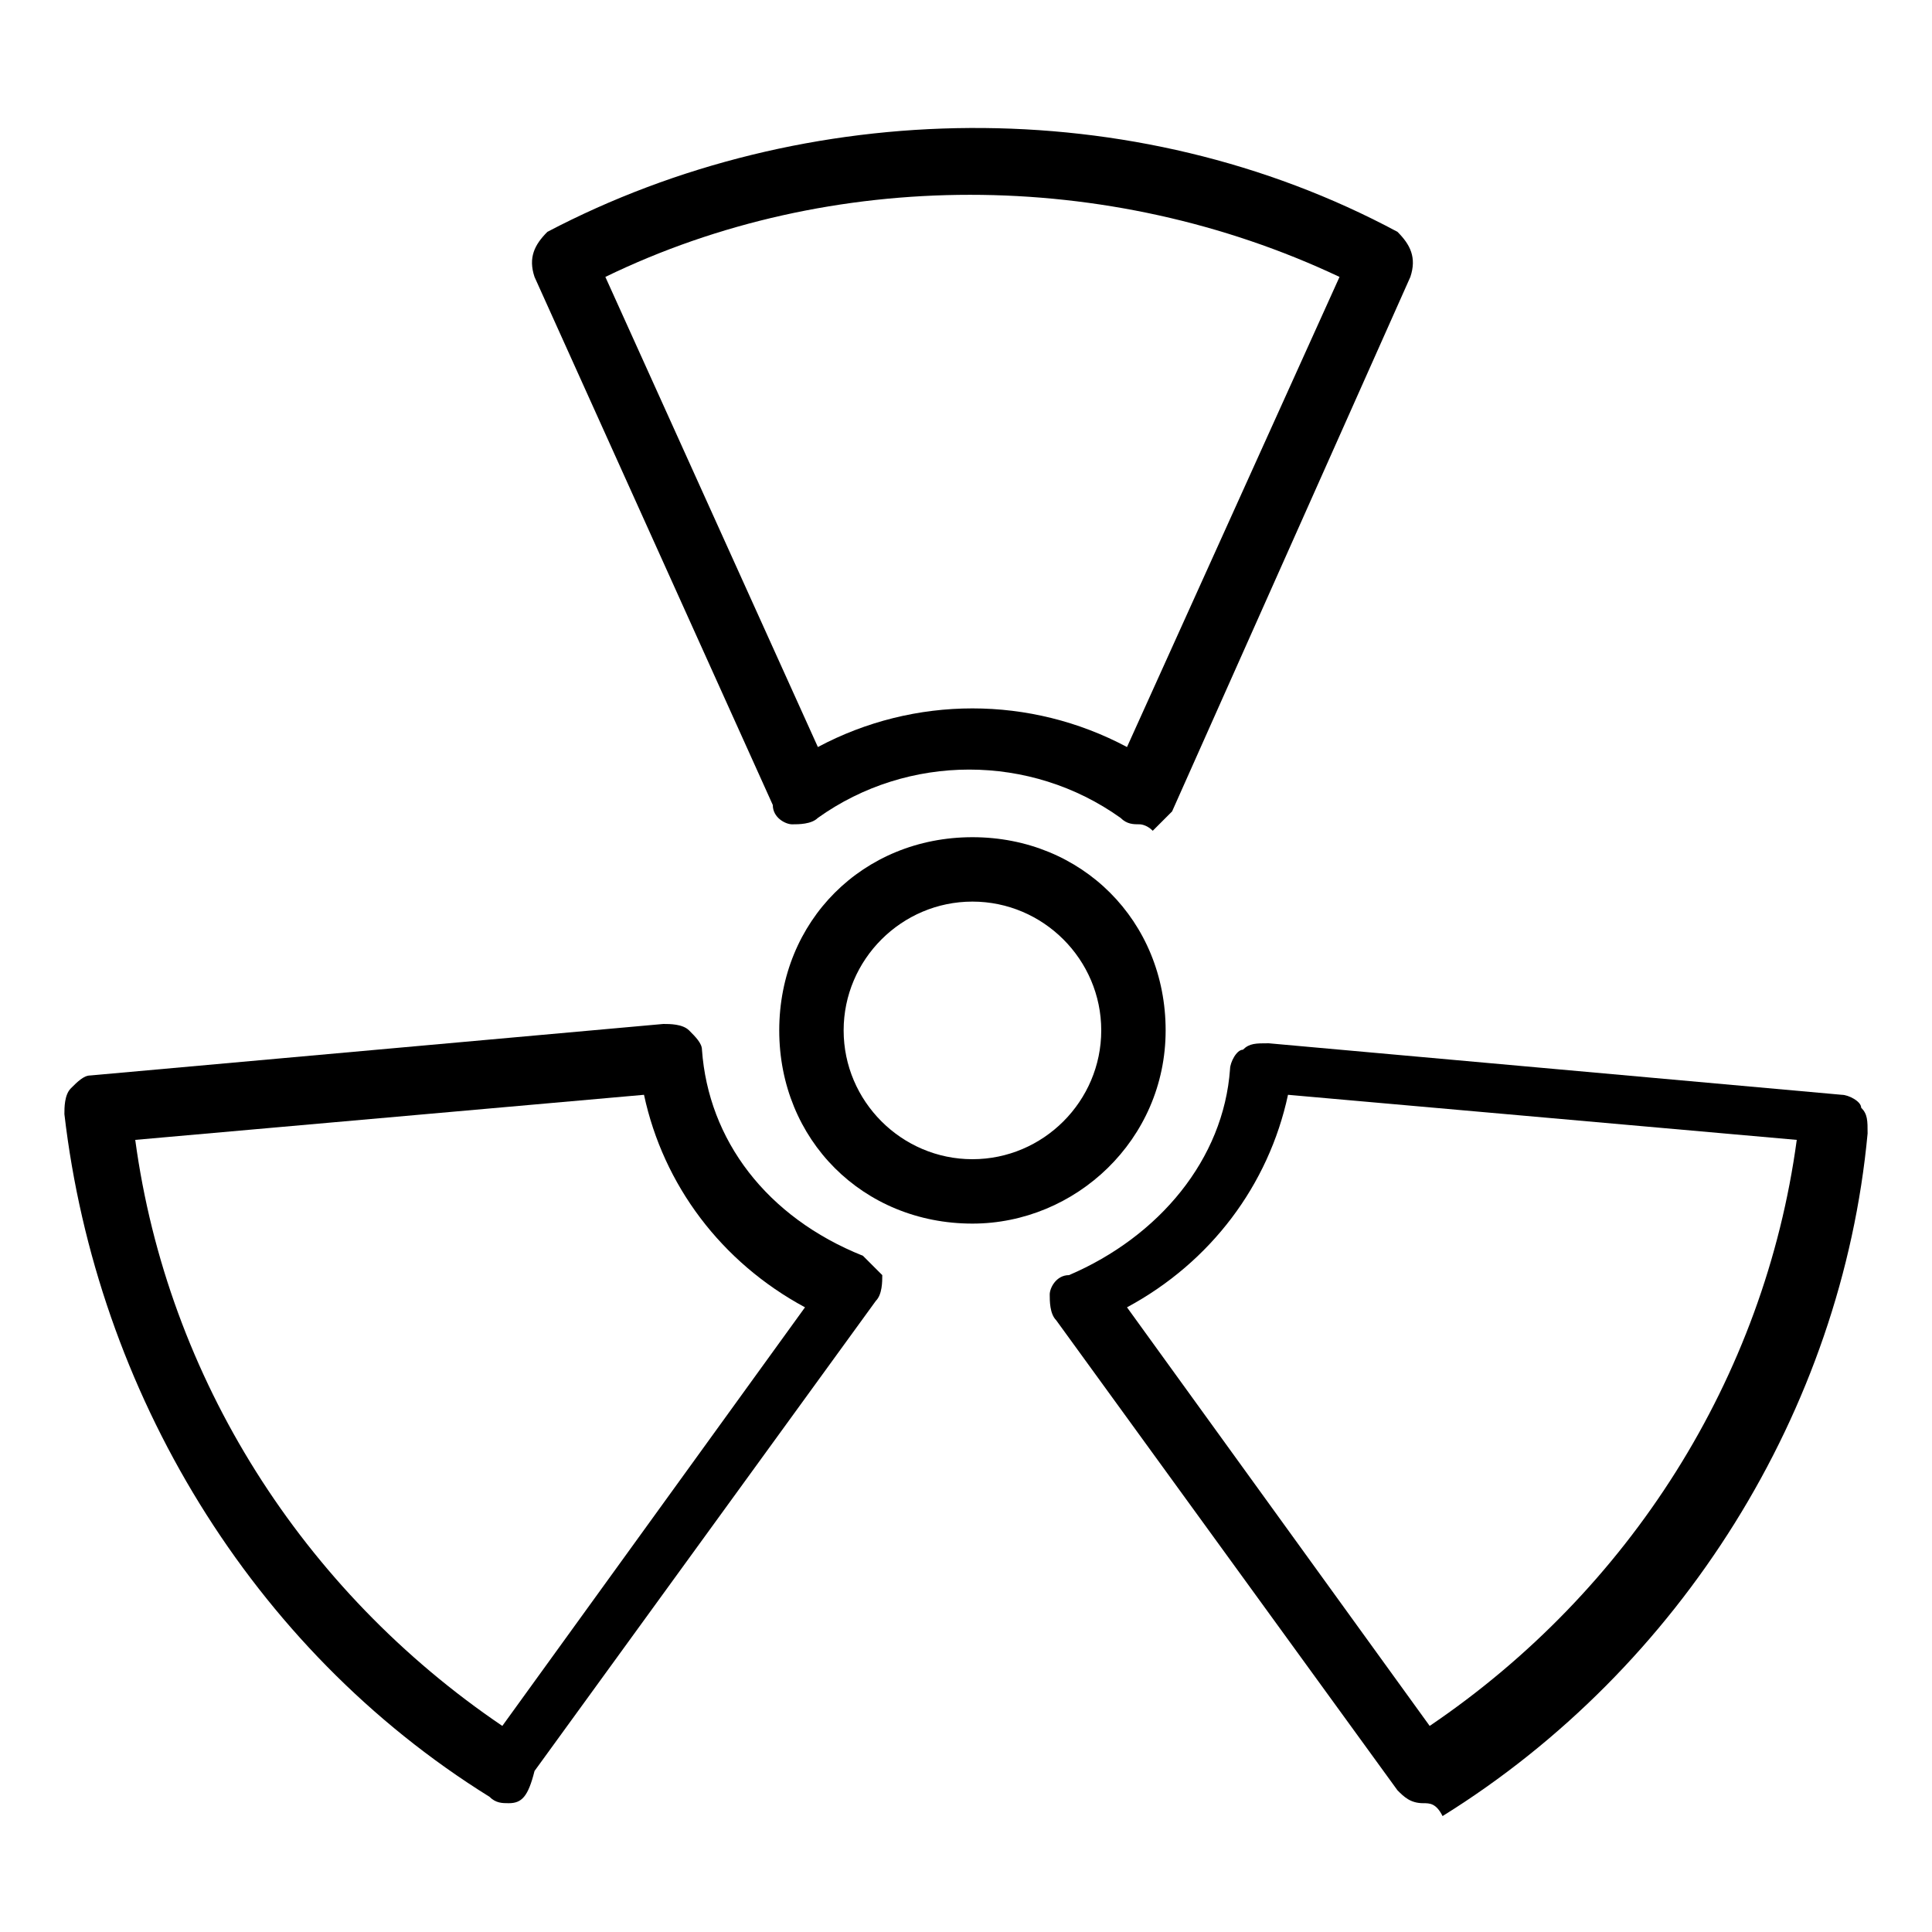 <?xml version="1.0" encoding="utf-8"?>
<!-- Generator: Adobe Illustrator 19.0.0, SVG Export Plug-In . SVG Version: 6.00 Build 0)  -->
<svg version="1.1" id="Layer_1" xmlns="http://www.w3.org/2000/svg" xmlns:xlink="http://www.w3.org/1999/xlink" x="0px" y="0px"
	 viewBox="0 0 30 30" style="enable-background:new 0 0 30 30;" xml:space="preserve">
<g>
	<g>
		<path d="M15.1,19c-1.7,0-3-1.3-3-3s1.3-3,3-3s3,1.3,3,3S16.7,19,15.1,19z M15.1,14c-1.1,0-2,0.9-2,2s0.9,2,2,2s2-0.9,2-2
			S16.2,14,15.1,14z"/>
	</g>
	<g>
		<path d="M17.7,12.8c-0.1,0-0.2,0-0.3-0.1c-1.4-1-3.3-1-4.7,0c-0.1,0.1-0.3,0.1-0.4,0.1c-0.1,0-0.3-0.1-0.3-0.3L8.3,4.3
			C8.2,4,8.3,3.8,8.5,3.6c4-2.1,9.1-2.2,13.2,0C21.9,3.8,22,4,21.9,4.3l-3.7,8.3c-0.1,0.1-0.2,0.2-0.3,0.3
			C17.8,12.8,17.7,12.8,17.7,12.8z M9.4,4.3l3.3,7.3c1.5-0.8,3.3-0.8,4.8,0l3.3-7.3C17.2,2.6,12.9,2.6,9.4,4.3z"/>
	</g>
	<g>
		<path d="M7.9,28c-0.1,0-0.2,0-0.3-0.1C3.9,25.6,1.5,21.6,1,17.3c0-0.1,0-0.3,0.1-0.4s0.2-0.2,0.3-0.2l8.9-0.8c0.1,0,0.3,0,0.4,0.1
			c0.1,0.1,0.2,0.2,0.2,0.3c0.1,1.4,1,2.6,2.5,3.2c0.1,0.1,0.2,0.2,0.3,0.3c0,0.1,0,0.3-0.1,0.4l-5.3,7.3C8.2,27.9,8.1,28,7.9,28z
			 M2.1,17.7c0.5,3.7,2.6,7,5.7,9.1l4.7-6.5c-1.3-0.7-2.2-1.9-2.5-3.3L2.1,17.7z"/>
	</g>
	<g>
		<path d="M22.1,28c-0.2,0-0.3-0.1-0.4-0.2l-5.3-7.3c-0.1-0.1-0.1-0.3-0.1-0.4s0.1-0.3,0.3-0.3c1.4-0.6,2.4-1.8,2.5-3.2
			c0-0.1,0.1-0.3,0.2-0.3c0.1-0.1,0.2-0.1,0.4-0.1l8.9,0.8c0.1,0,0.3,0.1,0.3,0.2c0.1,0.1,0.1,0.2,0.1,0.4
			c-0.4,4.3-2.9,8.3-6.6,10.6C22.3,28,22.2,28,22.1,28z M17.5,20.3l4.7,6.5c3.1-2.1,5.2-5.4,5.7-9.1L20,17
			C19.7,18.4,18.8,19.6,17.5,20.3z"/>
	</g>
</g>
</svg>

